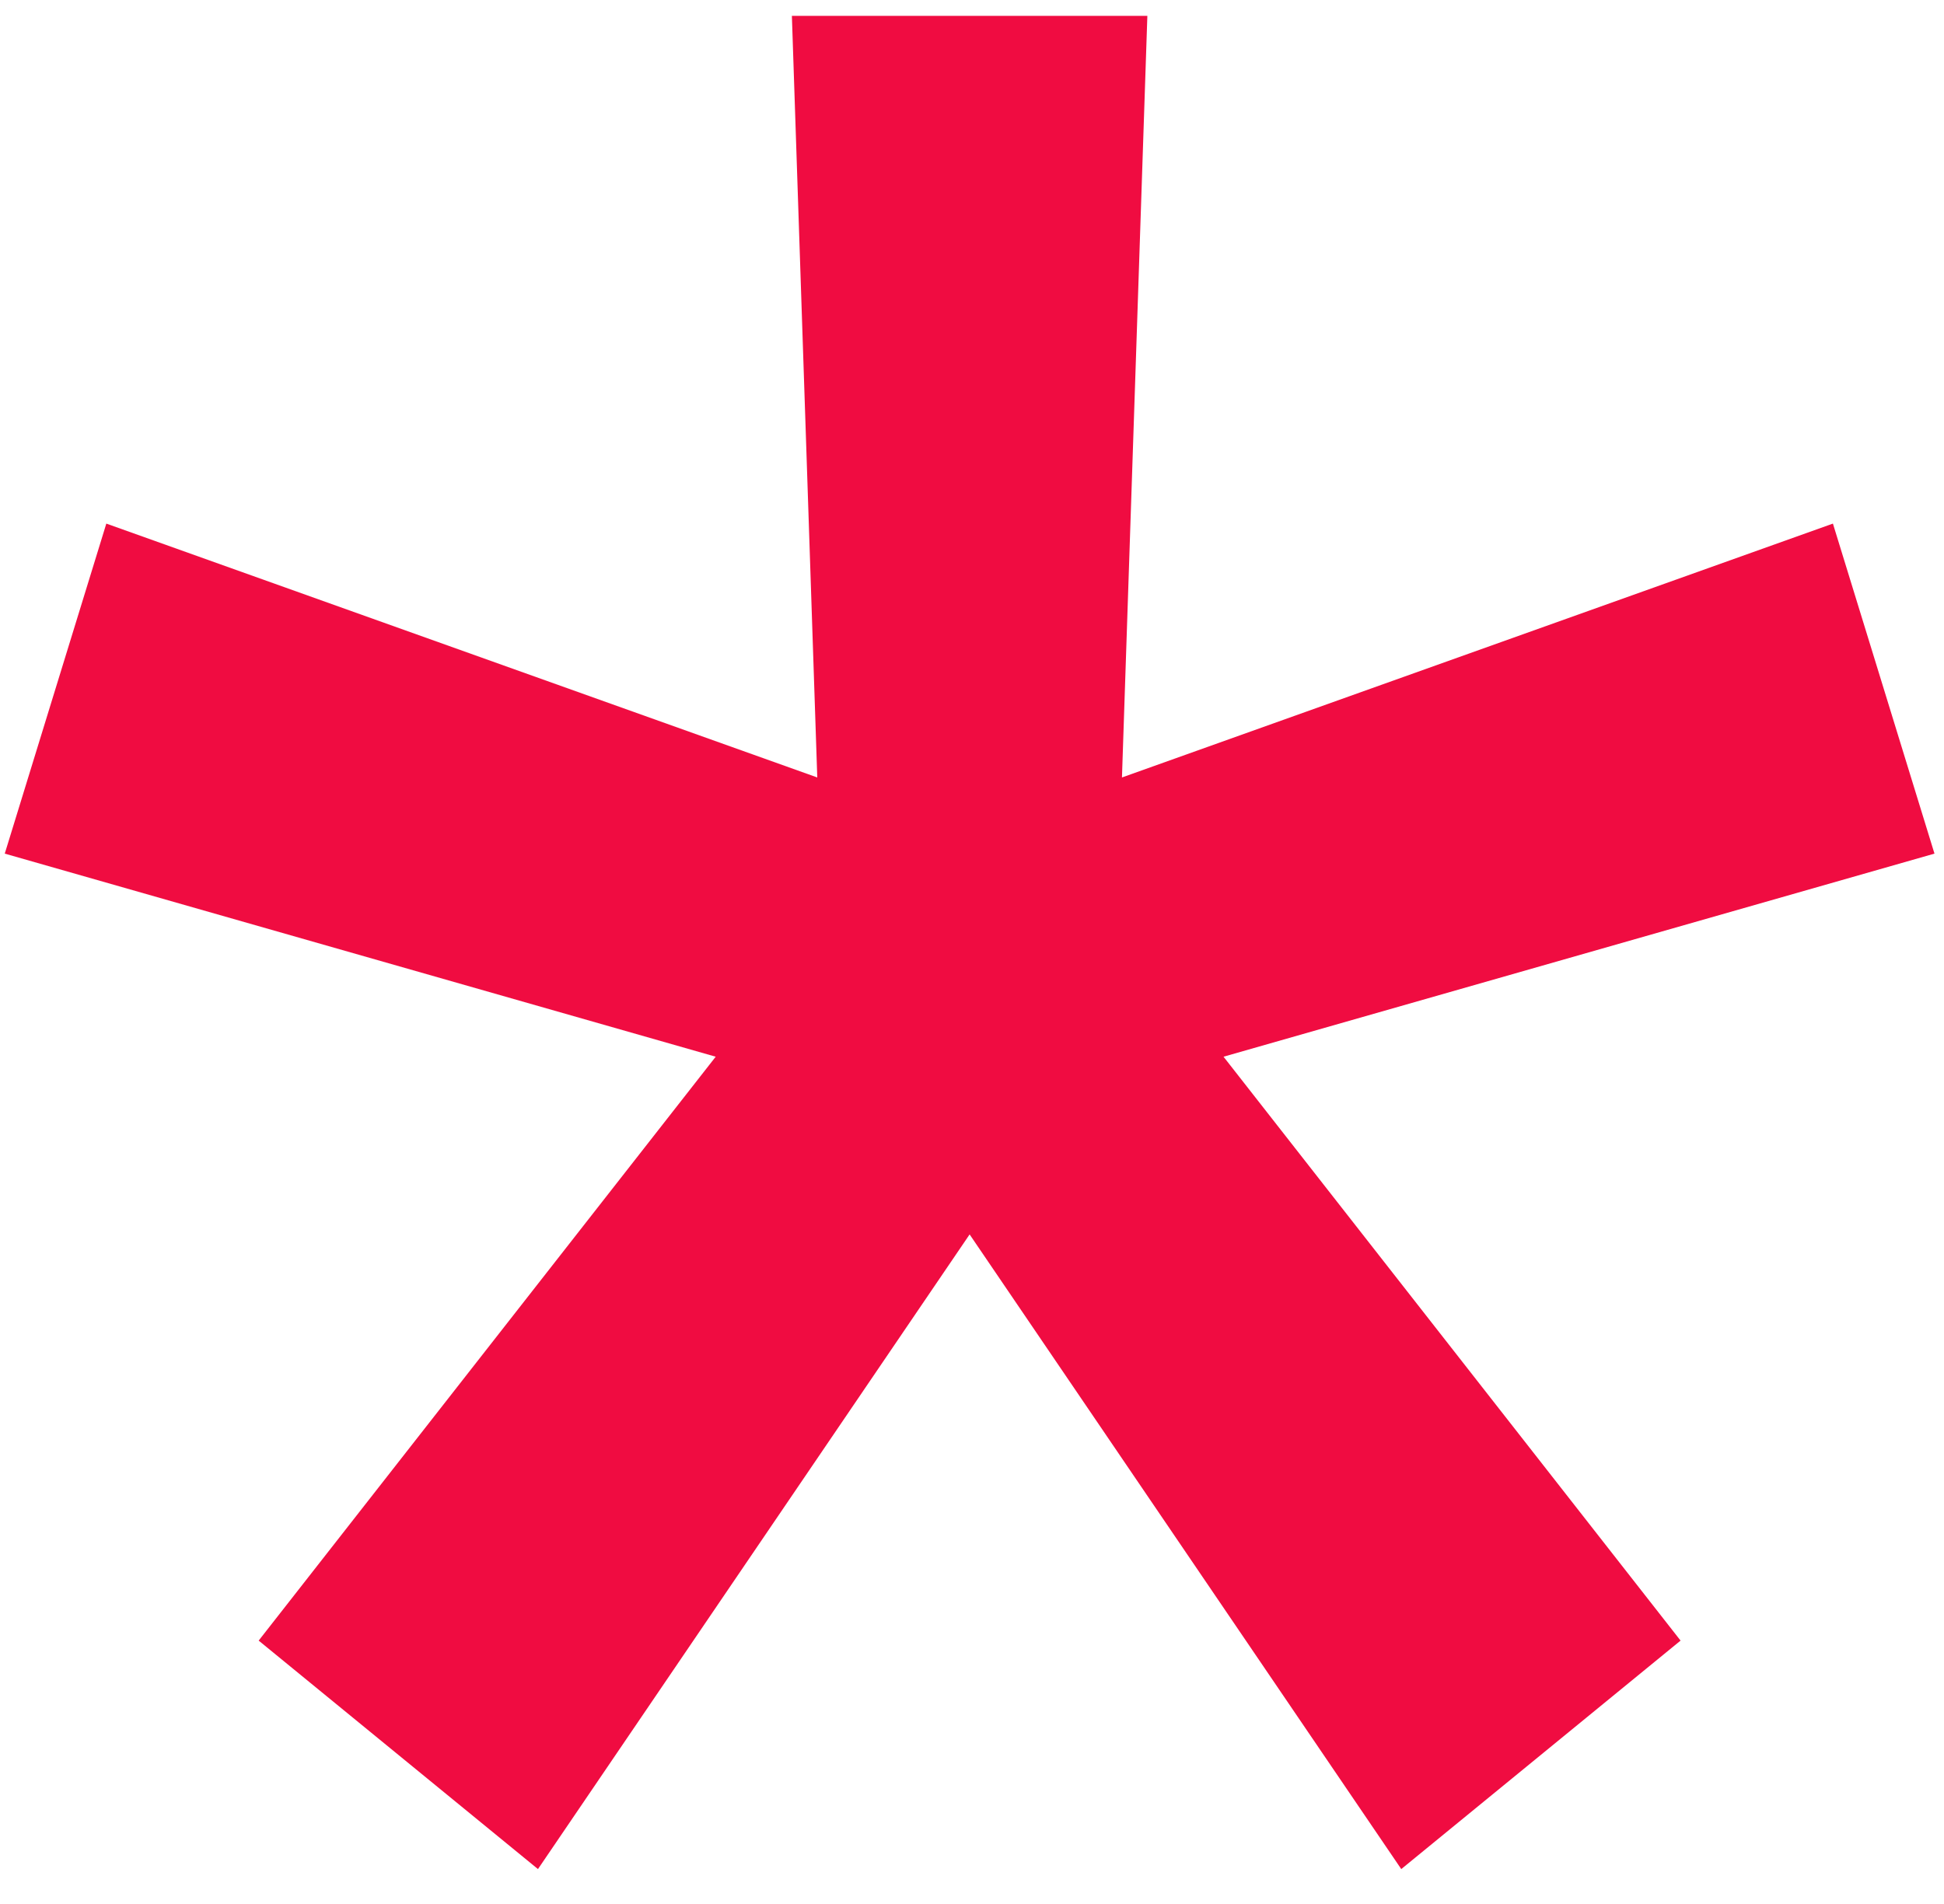 <?xml version="1.0" encoding="UTF-8"?> <svg xmlns="http://www.w3.org/2000/svg" width="49" height="48" viewBox="0 0 49 48" fill="none"> <path d="M6.52 41.36L18.04 26.64L0.12 21.52L2.68 13.2L20.6 19.6L19.96 0.4H28.92L28.28 19.6L46.2 13.2L48.76 21.52L30.84 26.64L42.36 41.36L35.32 47.12L24.44 31.12L13.56 47.12L6.52 41.36Z" fill="#F00C41"></path> </svg> 